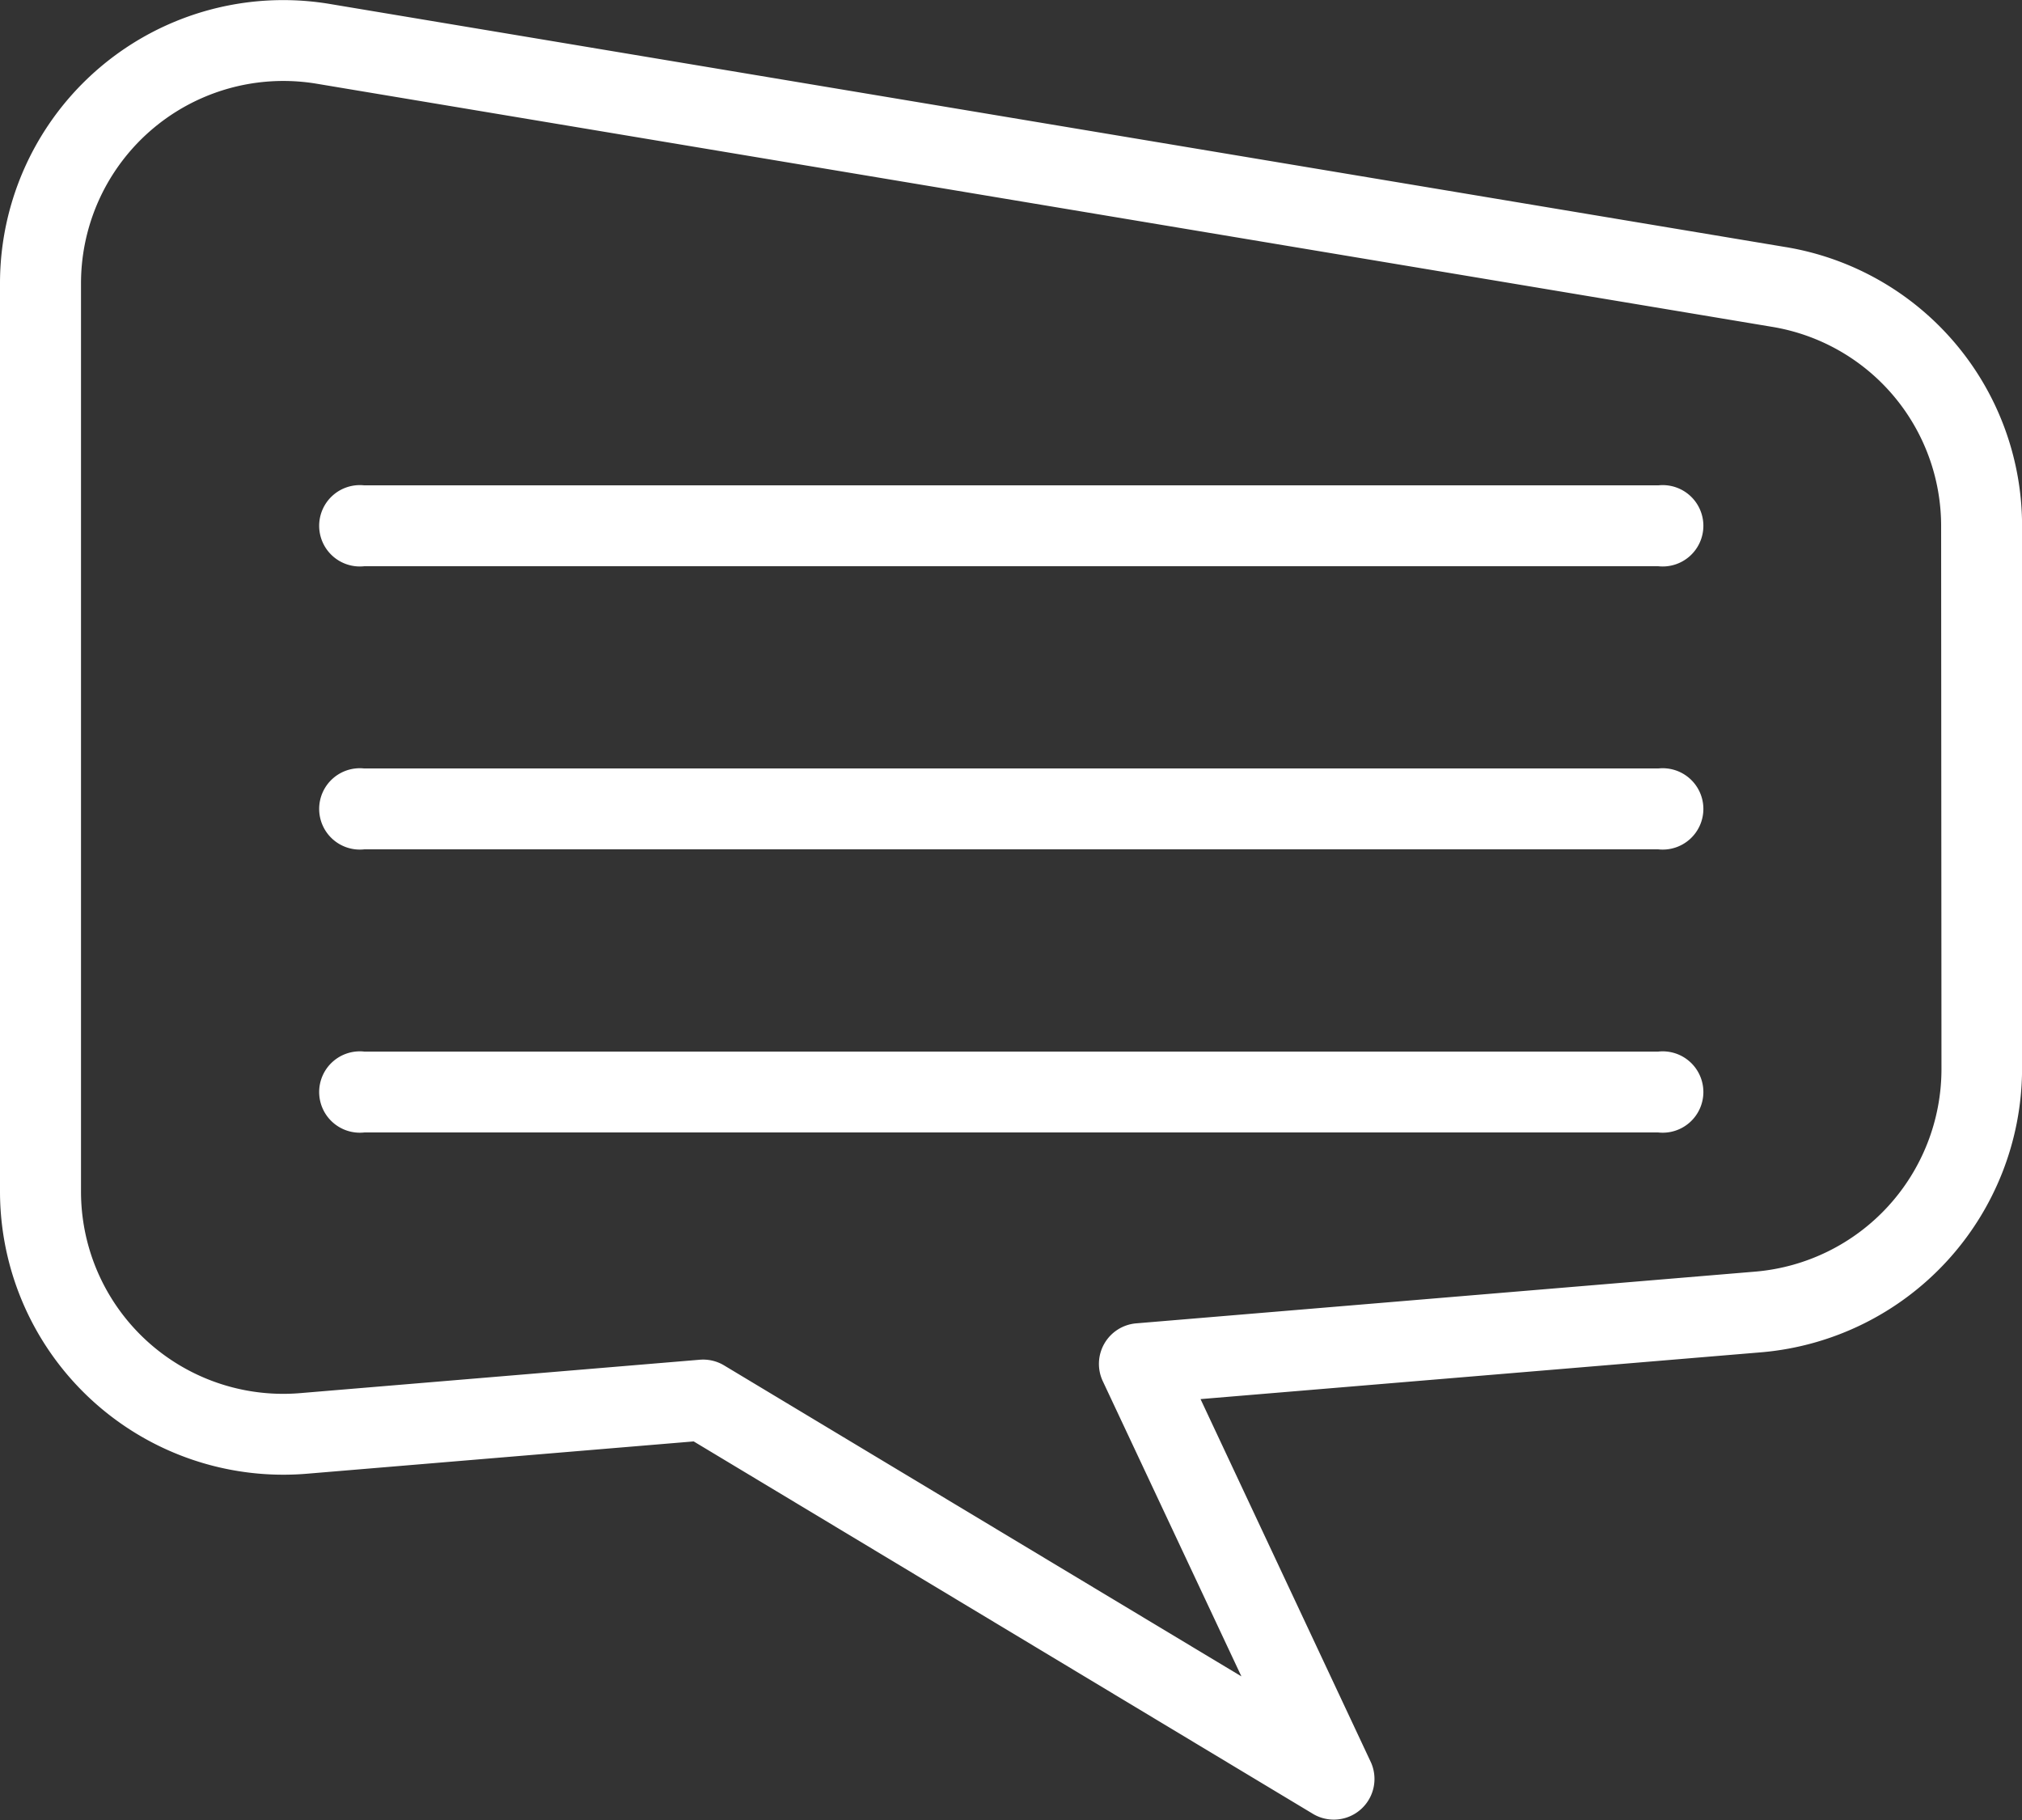 <svg height="26.848" viewBox="0 0 29.828 26.848" width="29.828" xmlns="http://www.w3.org/2000/svg" xmlns:xlink="http://www.w3.org/1999/xlink"><rect x="0" y="0" width="29.828" height="26.848" fill="#333333" stroke="none"/><g fill="#fff"><path d="m26.339 3.644-21.476-3.586a4.178 4.178 0 0 0 -4.863 4.125v13.387a4.18 4.18 0 0 0 4.523 4.168l5.71-.477 9.146 5.5a.6.6 0 0 0 .847-.761l-2.516-5.363 8.29-.692a4.205 4.205 0 0 0 3.829-4.169v-8.006a4.168 4.168 0 0 0 -3.489-4.126m2.3 12.133a3 3 0 0 1 -2.74 2.979l-9.144.764a.6.6 0 0 0 -.49.848l2.047 4.359-7.631-4.587a.6.6 0 0 0 -.357-.084l-5.9.493a2.983 2.983 0 0 1 -3.23-2.979v-13.387a2.985 2.985 0 0 1 3.471-2.949l21.476 3.587a2.978 2.978 0 0 1 2.493 2.949z"/><path d="m27.687 12h-19.087a.6.6 0 1 0 0 1.193h19.09a.6.6 0 1 0 0-1.193" transform="translate(-3.227 -4.841)"/><path d="m27.687 19h-19.087a.6.6 0 1 0 0 1.193h19.09a.6.6 0 1 0 0-1.193" transform="translate(-3.227 -7.665)"/><path d="m27.687 26h-19.087a.6.6 0 1 0 0 1.193h19.09a.6.6 0 1 0 0-1.193" transform="translate(-3.227 -10.489)"/></g></svg>